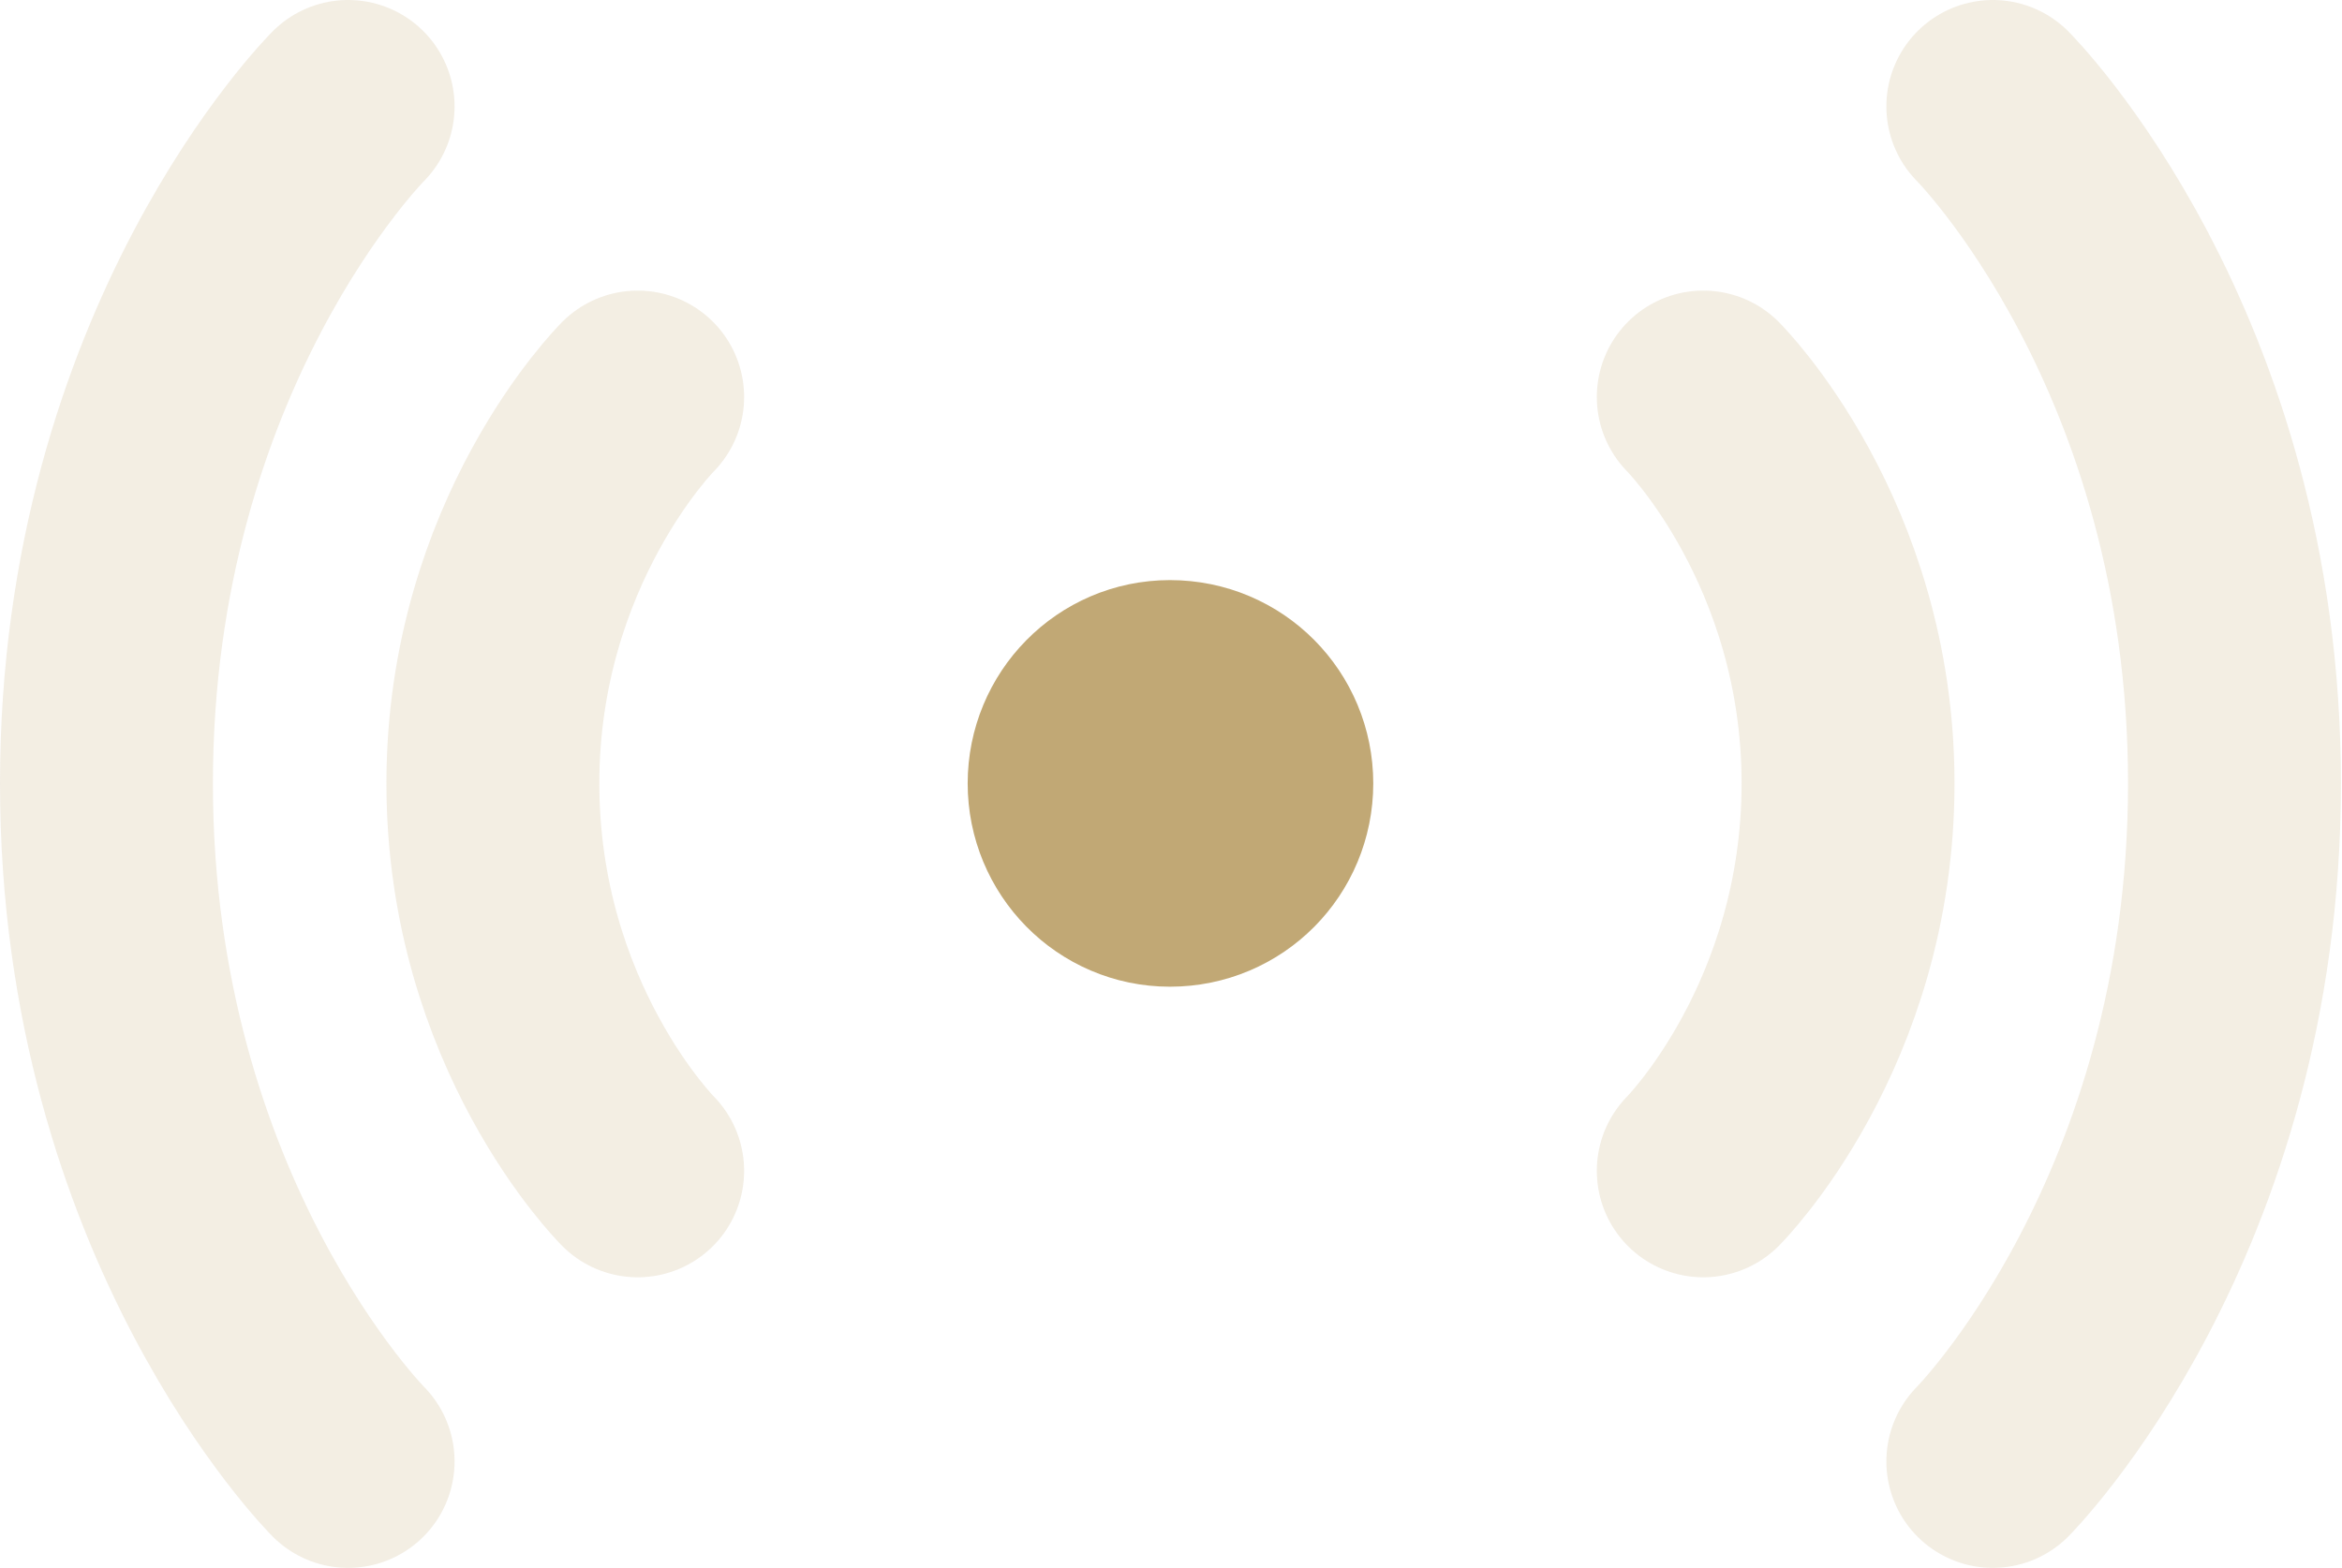 <svg width="22" height="14.735" viewBox="0 0 22 14.735" fill="none" xmlns="http://www.w3.org/2000/svg" xmlns:xlink="http://www.w3.org/1999/xlink">
	<desc>
			Created with Pixso.
	</desc>
	<defs/>
	<g opacity="0.2">
		<path id="Vector" d="M16 3.73C16 3.73 17.36 5.09 17.36 7.36C17.36 9.64 16 11 16 11" stroke="#C1A875" stroke-opacity="1" stroke-width="2" stroke-linejoin="round" stroke-linecap="round"/>
	</g>
	<g opacity="0.2">
		<path id="Vector" d="M18.72 1C18.72 1 20.99 3.27 20.99 7.36C20.99 11.45 18.72 13.73 18.72 13.73" stroke="#C1A875" stroke-opacity="1" stroke-width="2" stroke-linejoin="round" stroke-linecap="round"/>
	</g>
	<g opacity="0.2">
		<path id="Vector" d="M5.99 3.73C5.99 3.73 4.63 5.09 4.63 7.36C4.63 9.64 5.99 11 5.99 11" stroke="#C1A875" stroke-opacity="1" stroke-width="2" stroke-linejoin="round" stroke-linecap="round"/>
	</g>
	<g opacity="0.2">
		<path id="Vector" d="M3.27 1C3.27 1 1 3.27 1 7.36C1 11.45 3.27 13.73 3.27 13.73" stroke="#C1A875" stroke-opacity="1" stroke-width="2" stroke-linejoin="round" stroke-linecap="round"/>
	</g>
	<path id="Vector" d="M10.99 8.27C11.5 8.27 11.9 7.86 11.9 7.36C11.9 6.86 11.5 6.45 10.99 6.45C10.49 6.45 10.09 6.86 10.09 7.36C10.09 7.86 10.49 8.27 10.99 8.27Z" fill="#C1A875" fill-opacity="1" fill-rule="nonzero"/>
	<path id="Vector" d="M11.9 7.36C11.9 6.86 11.5 6.45 10.99 6.45C10.49 6.45 10.09 6.86 10.09 7.36C10.09 7.86 10.49 8.27 10.99 8.27C11.5 8.27 11.9 7.86 11.9 7.36Z" stroke="#C1A875" stroke-opacity="1" stroke-width="2" stroke-linejoin="round"/>
</svg>
